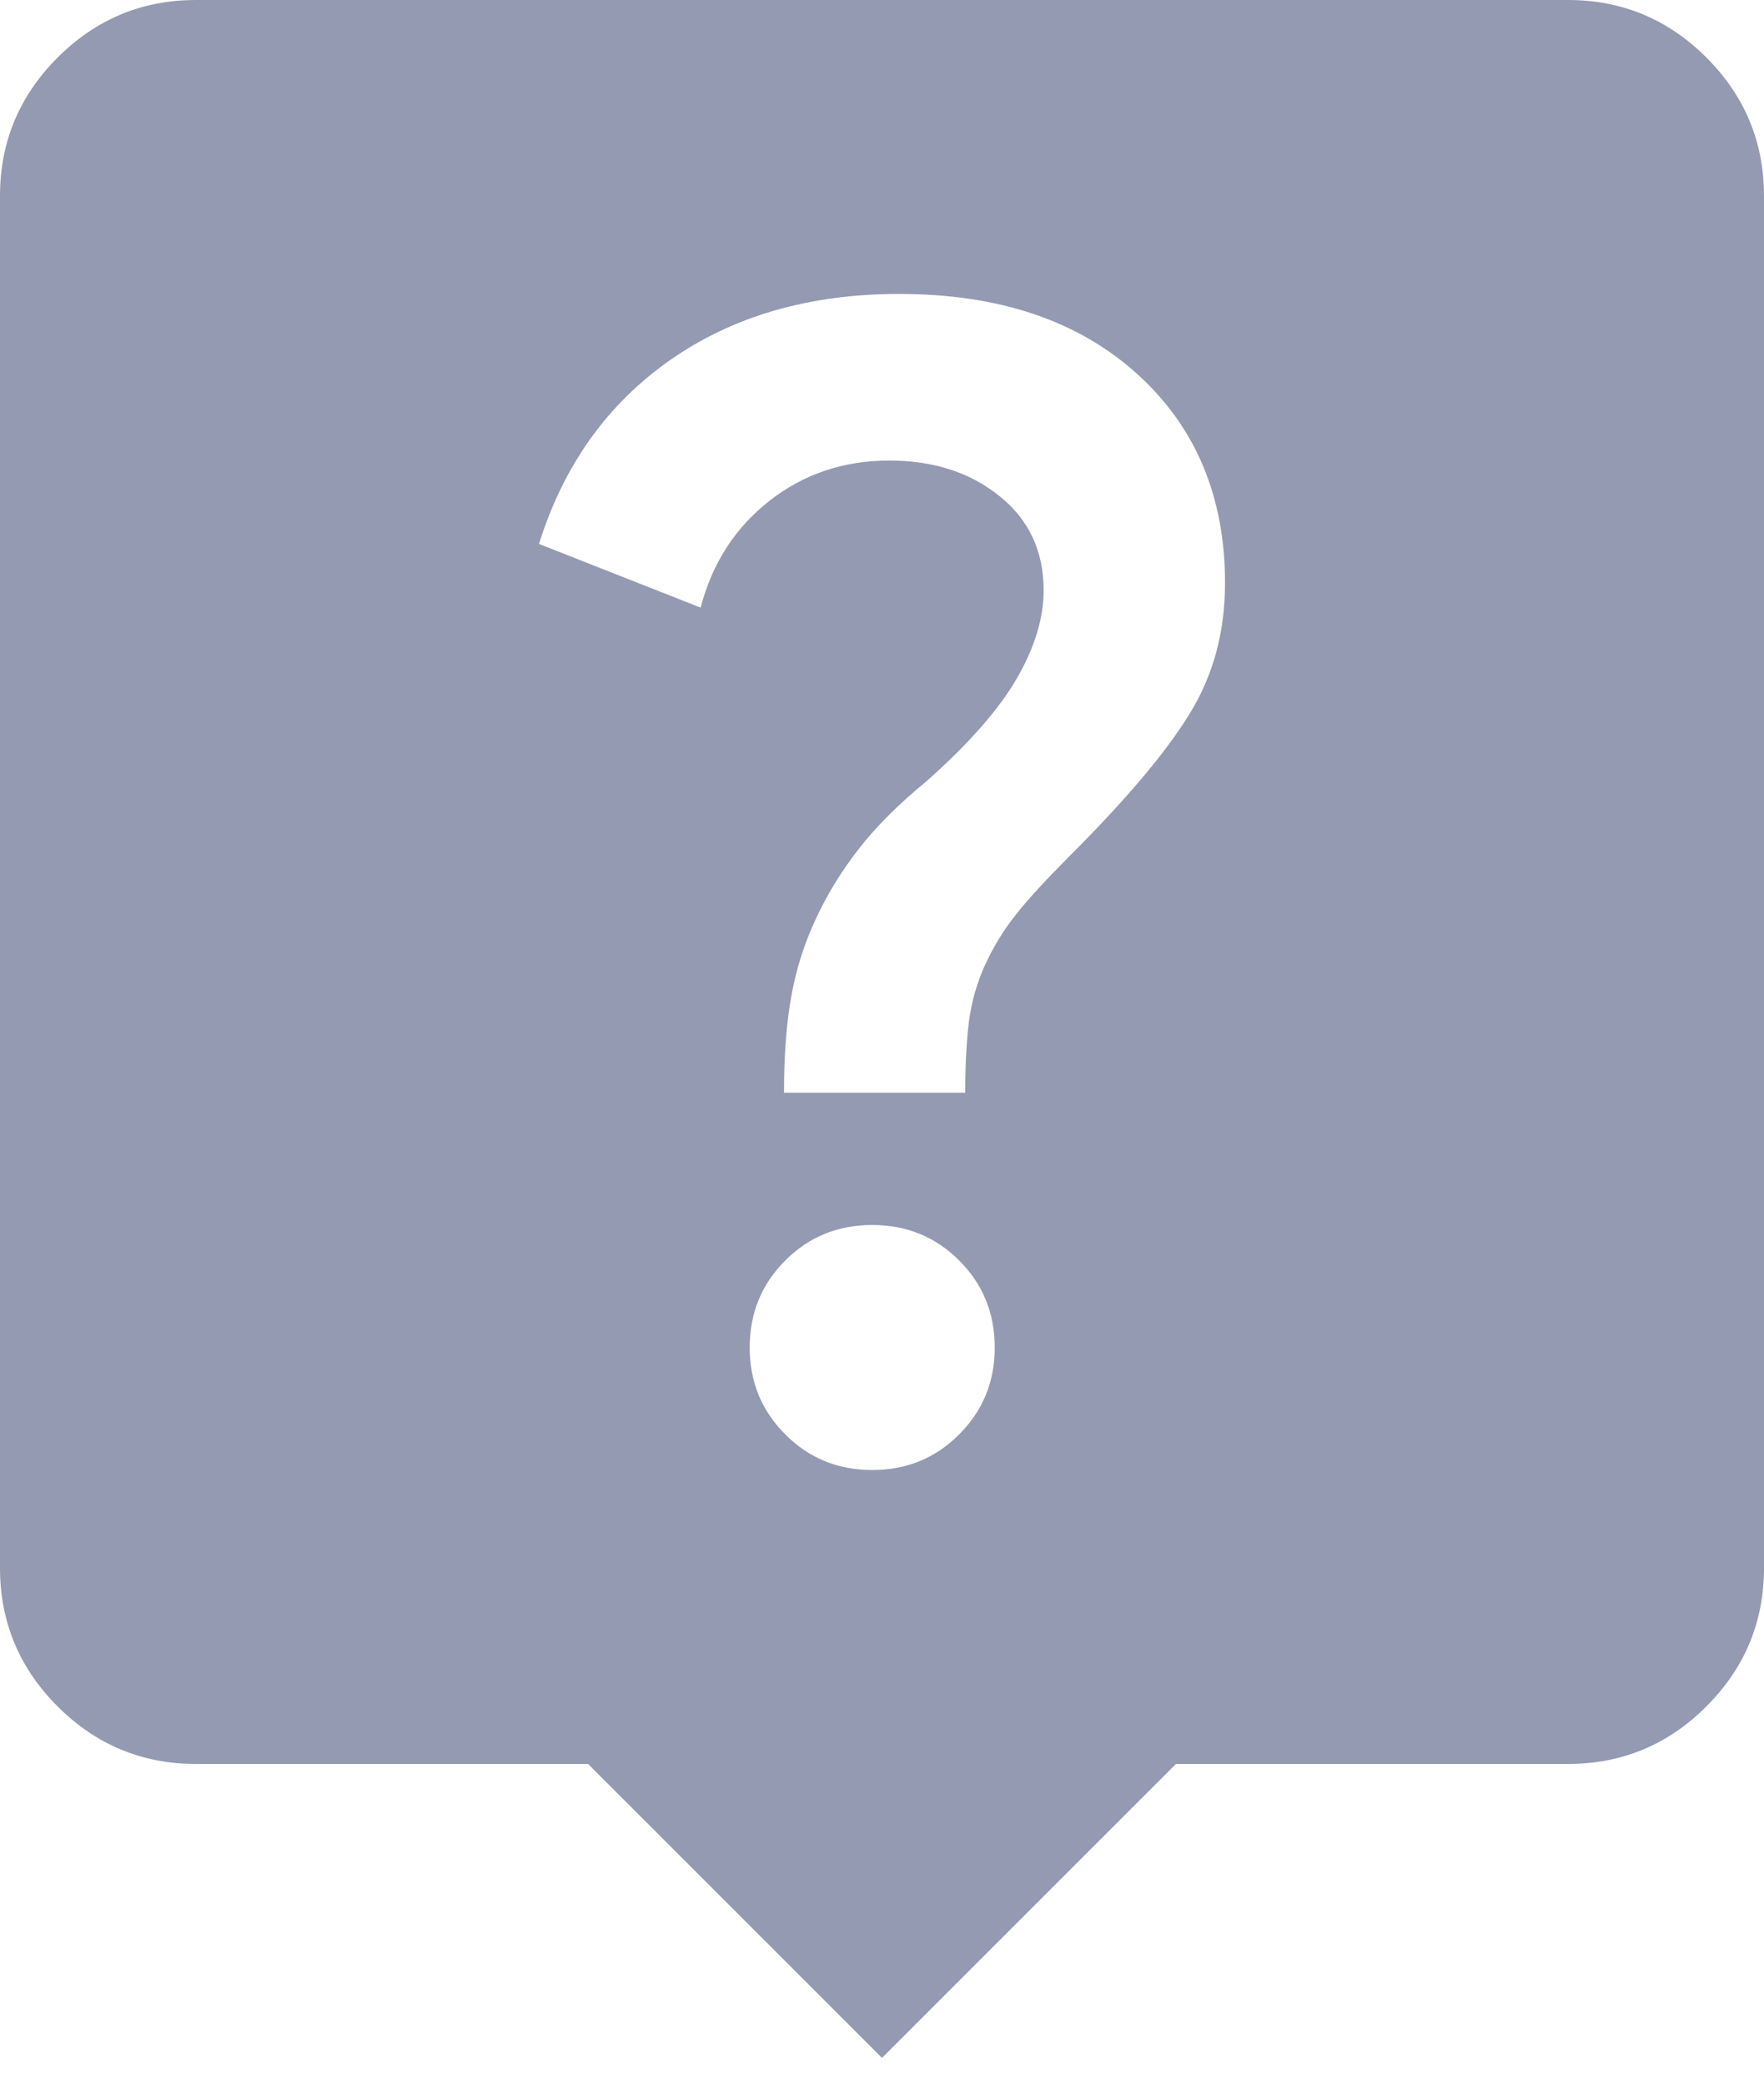 <?xml version="1.0" encoding="UTF-8"?> <svg xmlns="http://www.w3.org/2000/svg" width="11" height="13" viewBox="0 0 11 13" fill="none"><path d="M5.5 12.833L3.667 11H1.222C0.886 11 0.598 10.88 0.359 10.641C0.12 10.402 0 10.114 0 9.778V1.222C0 0.886 0.12 0.598 0.359 0.359C0.598 0.12 0.886 0 1.222 0H9.778C10.114 0 10.402 0.12 10.641 0.359C10.88 0.598 11 0.886 11 1.222V9.778C11 10.114 10.88 10.402 10.641 10.641C10.402 10.88 10.114 11 9.778 11H7.333L5.5 12.833ZM5.439 9.167C5.653 9.167 5.834 9.093 5.981 8.945C6.129 8.797 6.203 8.617 6.203 8.403C6.203 8.189 6.129 8.008 5.981 7.86C5.834 7.713 5.653 7.639 5.439 7.639C5.225 7.639 5.044 7.713 4.897 7.86C4.749 8.008 4.675 8.189 4.675 8.403C4.675 8.617 4.749 8.797 4.897 8.945C5.044 9.093 5.225 9.167 5.439 9.167ZM4.889 6.814H6.019C6.019 6.641 6.027 6.493 6.042 6.371C6.058 6.249 6.091 6.131 6.142 6.019C6.193 5.907 6.256 5.803 6.333 5.706C6.409 5.609 6.519 5.49 6.661 5.347C7.018 4.991 7.27 4.693 7.417 4.453C7.565 4.214 7.639 3.942 7.639 3.636C7.639 3.096 7.456 2.661 7.089 2.33C6.722 1.999 6.228 1.833 5.607 1.833C5.047 1.833 4.571 1.971 4.178 2.246C3.786 2.521 3.514 2.903 3.361 3.392L4.369 3.789C4.441 3.514 4.583 3.292 4.797 3.124C5.011 2.956 5.261 2.872 5.546 2.872C5.821 2.872 6.05 2.946 6.233 3.094C6.417 3.241 6.508 3.438 6.508 3.682C6.508 3.855 6.452 4.038 6.34 4.232C6.228 4.425 6.04 4.639 5.775 4.874C5.602 5.016 5.462 5.156 5.355 5.294C5.248 5.431 5.159 5.576 5.088 5.729C5.016 5.882 4.965 6.042 4.935 6.21C4.904 6.378 4.889 6.58 4.889 6.814Z" fill="#949AB2"></path></svg> 
